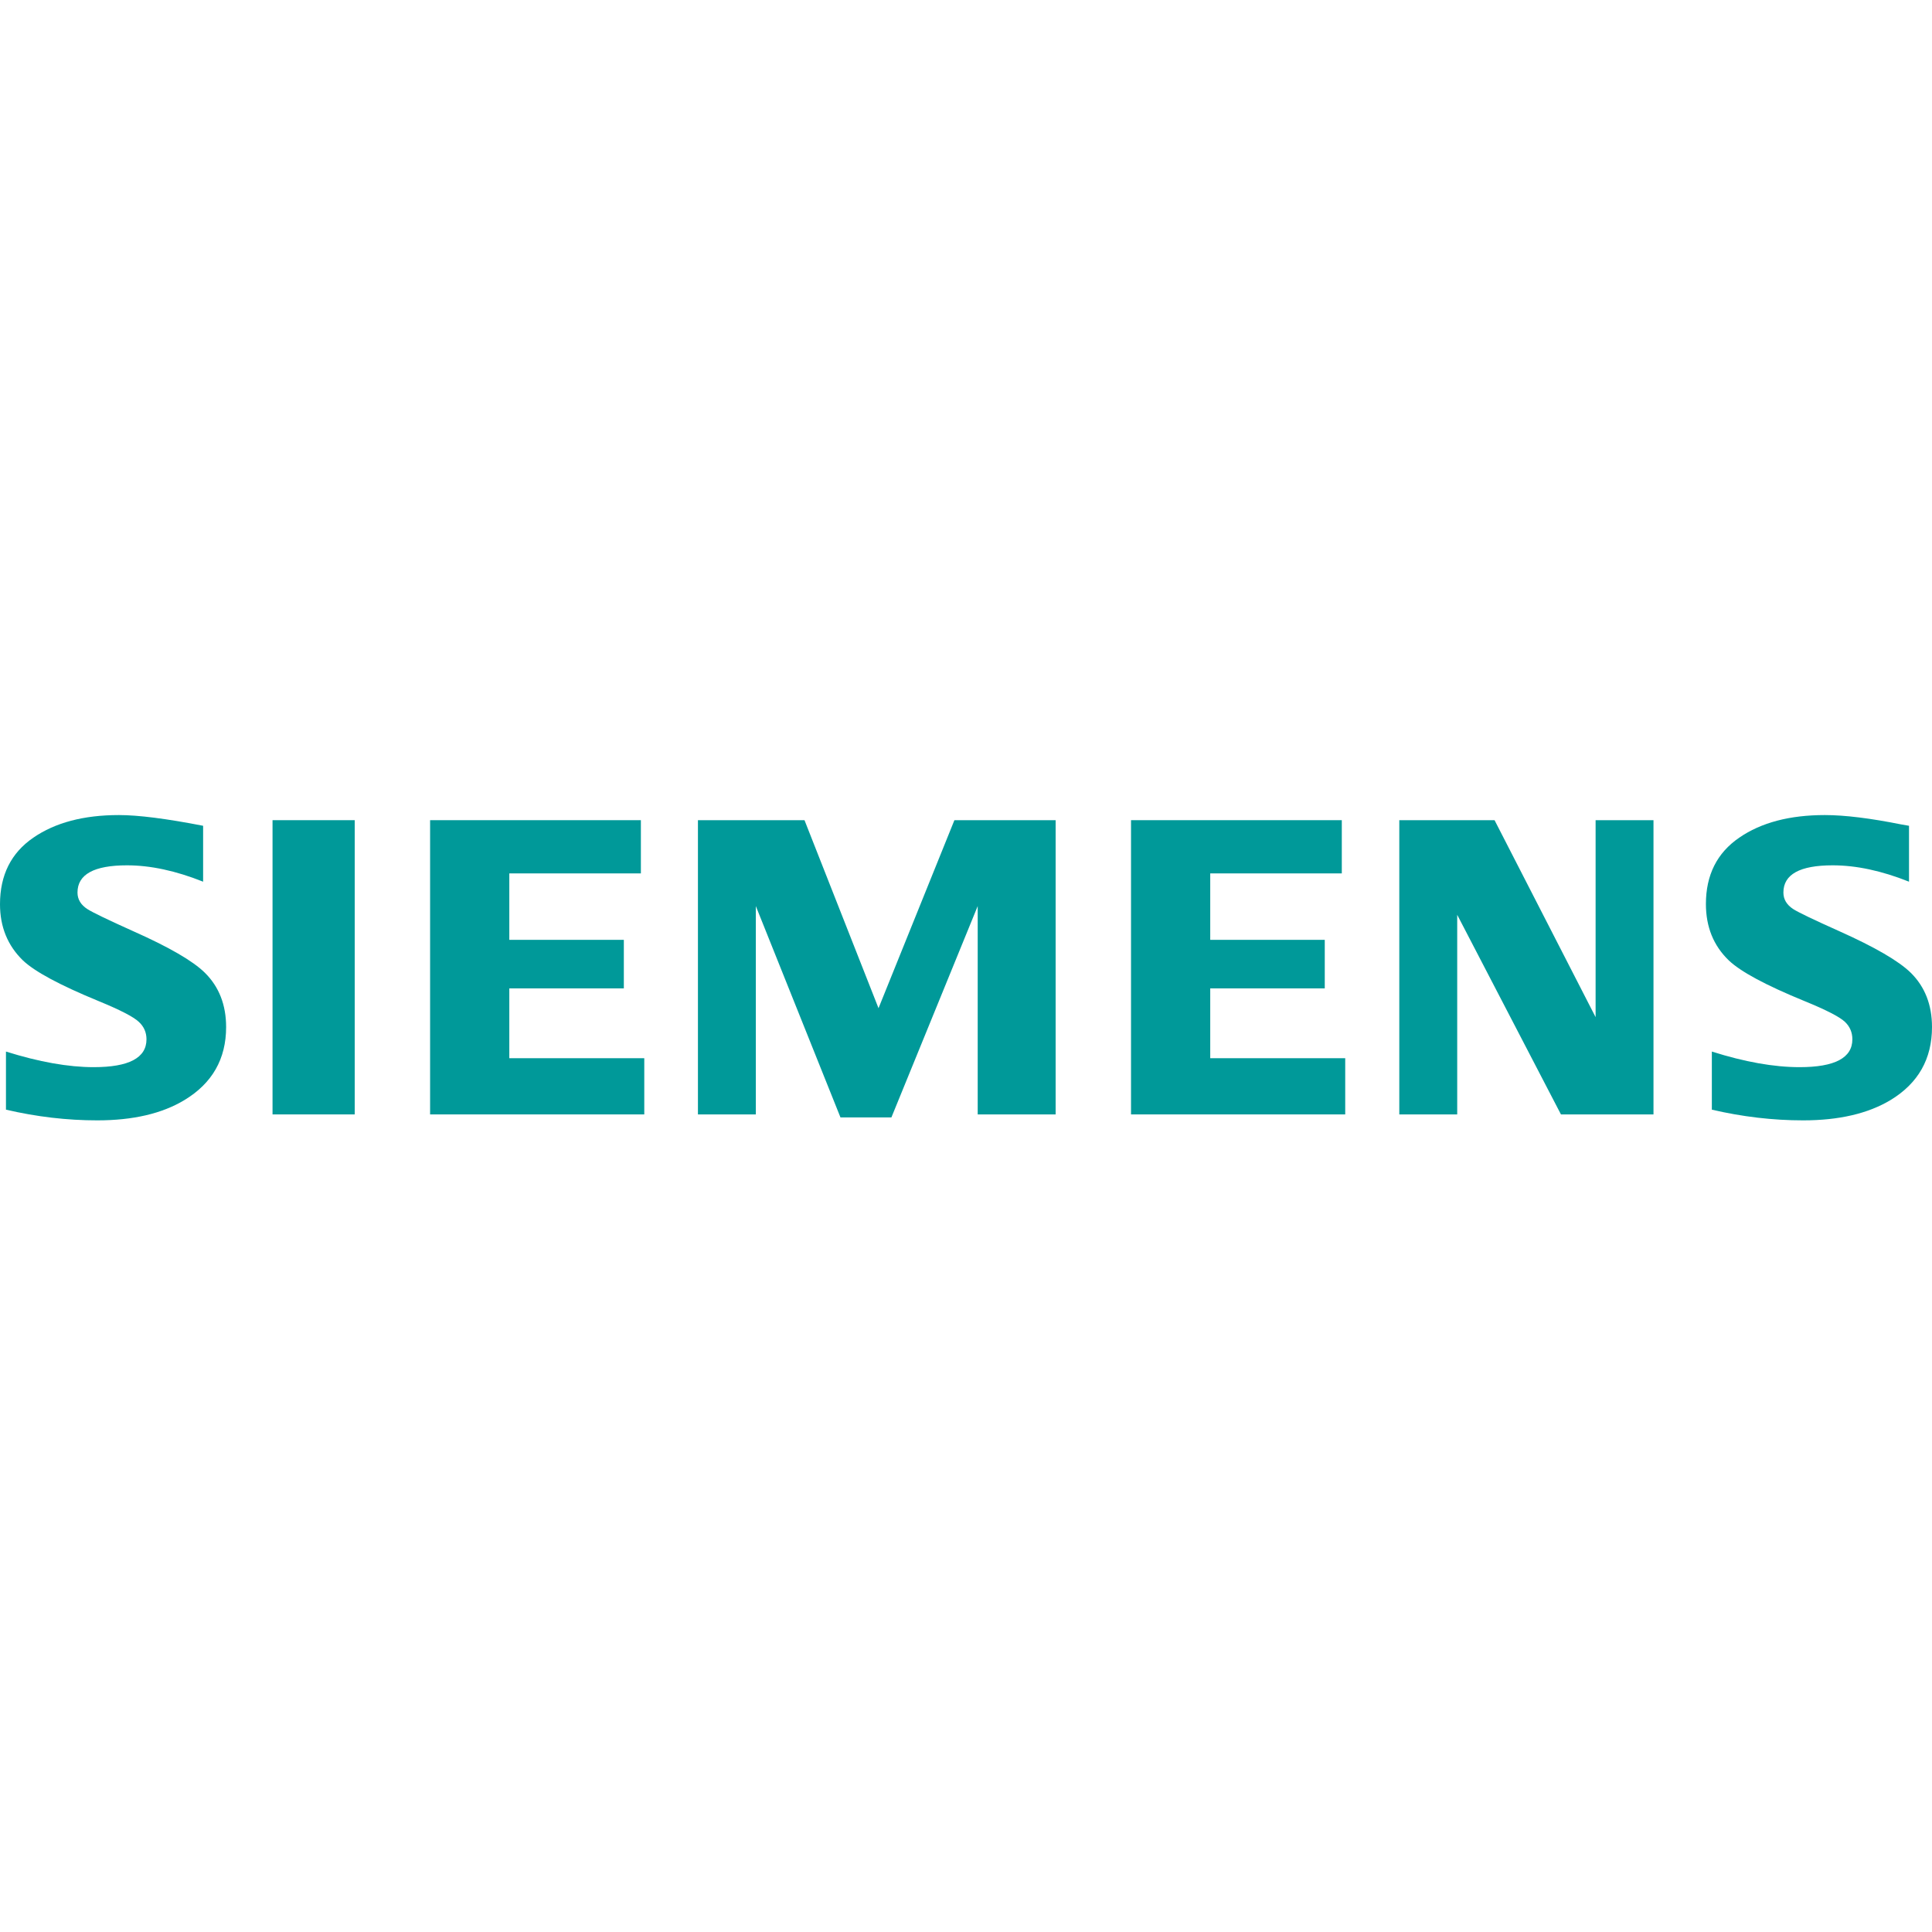 <svg width="128" height="128" viewBox="0 0 128 128" fill="none" xmlns="http://www.w3.org/2000/svg">
<path fill-rule="evenodd" clip-rule="evenodd" d="M0.395 73.518V69.668C2.586 70.357 4.525 70.702 6.212 70.702C8.541 70.702 9.705 70.087 9.705 68.856C9.705 68.398 9.536 68.012 9.196 67.7C8.849 67.369 7.959 66.91 6.529 66.323C3.964 65.268 2.291 64.368 1.513 63.624C0.504 62.642 0 61.403 0 59.907C0 57.979 0.735 56.51 2.203 55.501C3.655 54.5 5.546 54 7.879 54C9.164 54 11.024 54.237 13.457 54.71V58.414C11.647 57.691 9.967 57.33 8.414 57.33C6.228 57.33 5.134 57.93 5.134 59.133C5.134 59.583 5.355 59.95 5.796 60.234C6.162 60.465 7.173 60.951 8.825 61.694C11.203 62.751 12.787 63.669 13.576 64.45C14.512 65.377 14.981 66.576 14.981 68.045C14.981 70.157 14.062 71.768 12.226 72.878C10.739 73.779 8.81 74.227 6.441 74.227C4.44 74.227 2.425 73.991 0.395 73.518Z" fill="#009999"/>
<path fill-rule="evenodd" clip-rule="evenodd" d="M18.056 54.339H23.501V73.833H18.056V54.339Z" fill="#009999"/>
<path fill-rule="evenodd" clip-rule="evenodd" d="M28.495 73.833V54.339H42.46V57.865H33.743V62.267H41.331V65.483H33.743V70.109H42.685V73.833H28.495Z" fill="#009999"/>
<path fill-rule="evenodd" clip-rule="evenodd" d="M46.24 73.833V54.339H53.3L58.204 66.795L63.232 54.339H69.938V73.833H64.775V60.031L59.058 74.031H55.683L50.076 60.031V73.833H46.24Z" fill="#009999"/>
<path fill-rule="evenodd" clip-rule="evenodd" d="M74.933 73.833V54.339H88.898V57.865H80.181V62.267H87.769V65.483H80.181V70.109H89.124V73.833H74.933Z" fill="#009999"/>
<path fill-rule="evenodd" clip-rule="evenodd" d="M92.707 73.833V54.339H99.018L105.713 67.389V54.339H109.548V73.833H103.417L96.544 60.608V73.833H92.707Z" fill="#009999"/>
<path fill-rule="evenodd" clip-rule="evenodd" d="M113.414 73.518V69.668C115.587 70.357 117.525 70.702 119.232 70.702C121.561 70.702 122.724 70.087 122.724 68.856C122.724 68.398 122.559 68.012 122.231 67.7C121.881 67.369 120.988 66.91 119.55 66.323C116.992 65.276 115.317 64.377 114.532 63.624C113.524 62.651 113.021 61.407 113.021 59.893C113.021 57.974 113.754 56.51 115.224 55.501C116.674 54.5 118.567 54 120.9 54C122.211 54 123.911 54.208 125.995 54.627L126.477 54.71V58.414C124.666 57.691 122.981 57.33 121.42 57.33C119.242 57.33 118.155 57.93 118.155 59.133C118.155 59.583 118.374 59.95 118.814 60.234C119.164 60.456 120.178 60.942 121.858 61.694C124.218 62.751 125.799 63.669 126.595 64.45C127.532 65.376 128 66.575 128 68.045C128 70.157 127.087 71.768 125.26 72.878C123.764 73.778 121.83 74.227 119.461 74.227C117.459 74.227 115.442 73.991 113.414 73.518Z" fill="#009999"/>
</svg>
